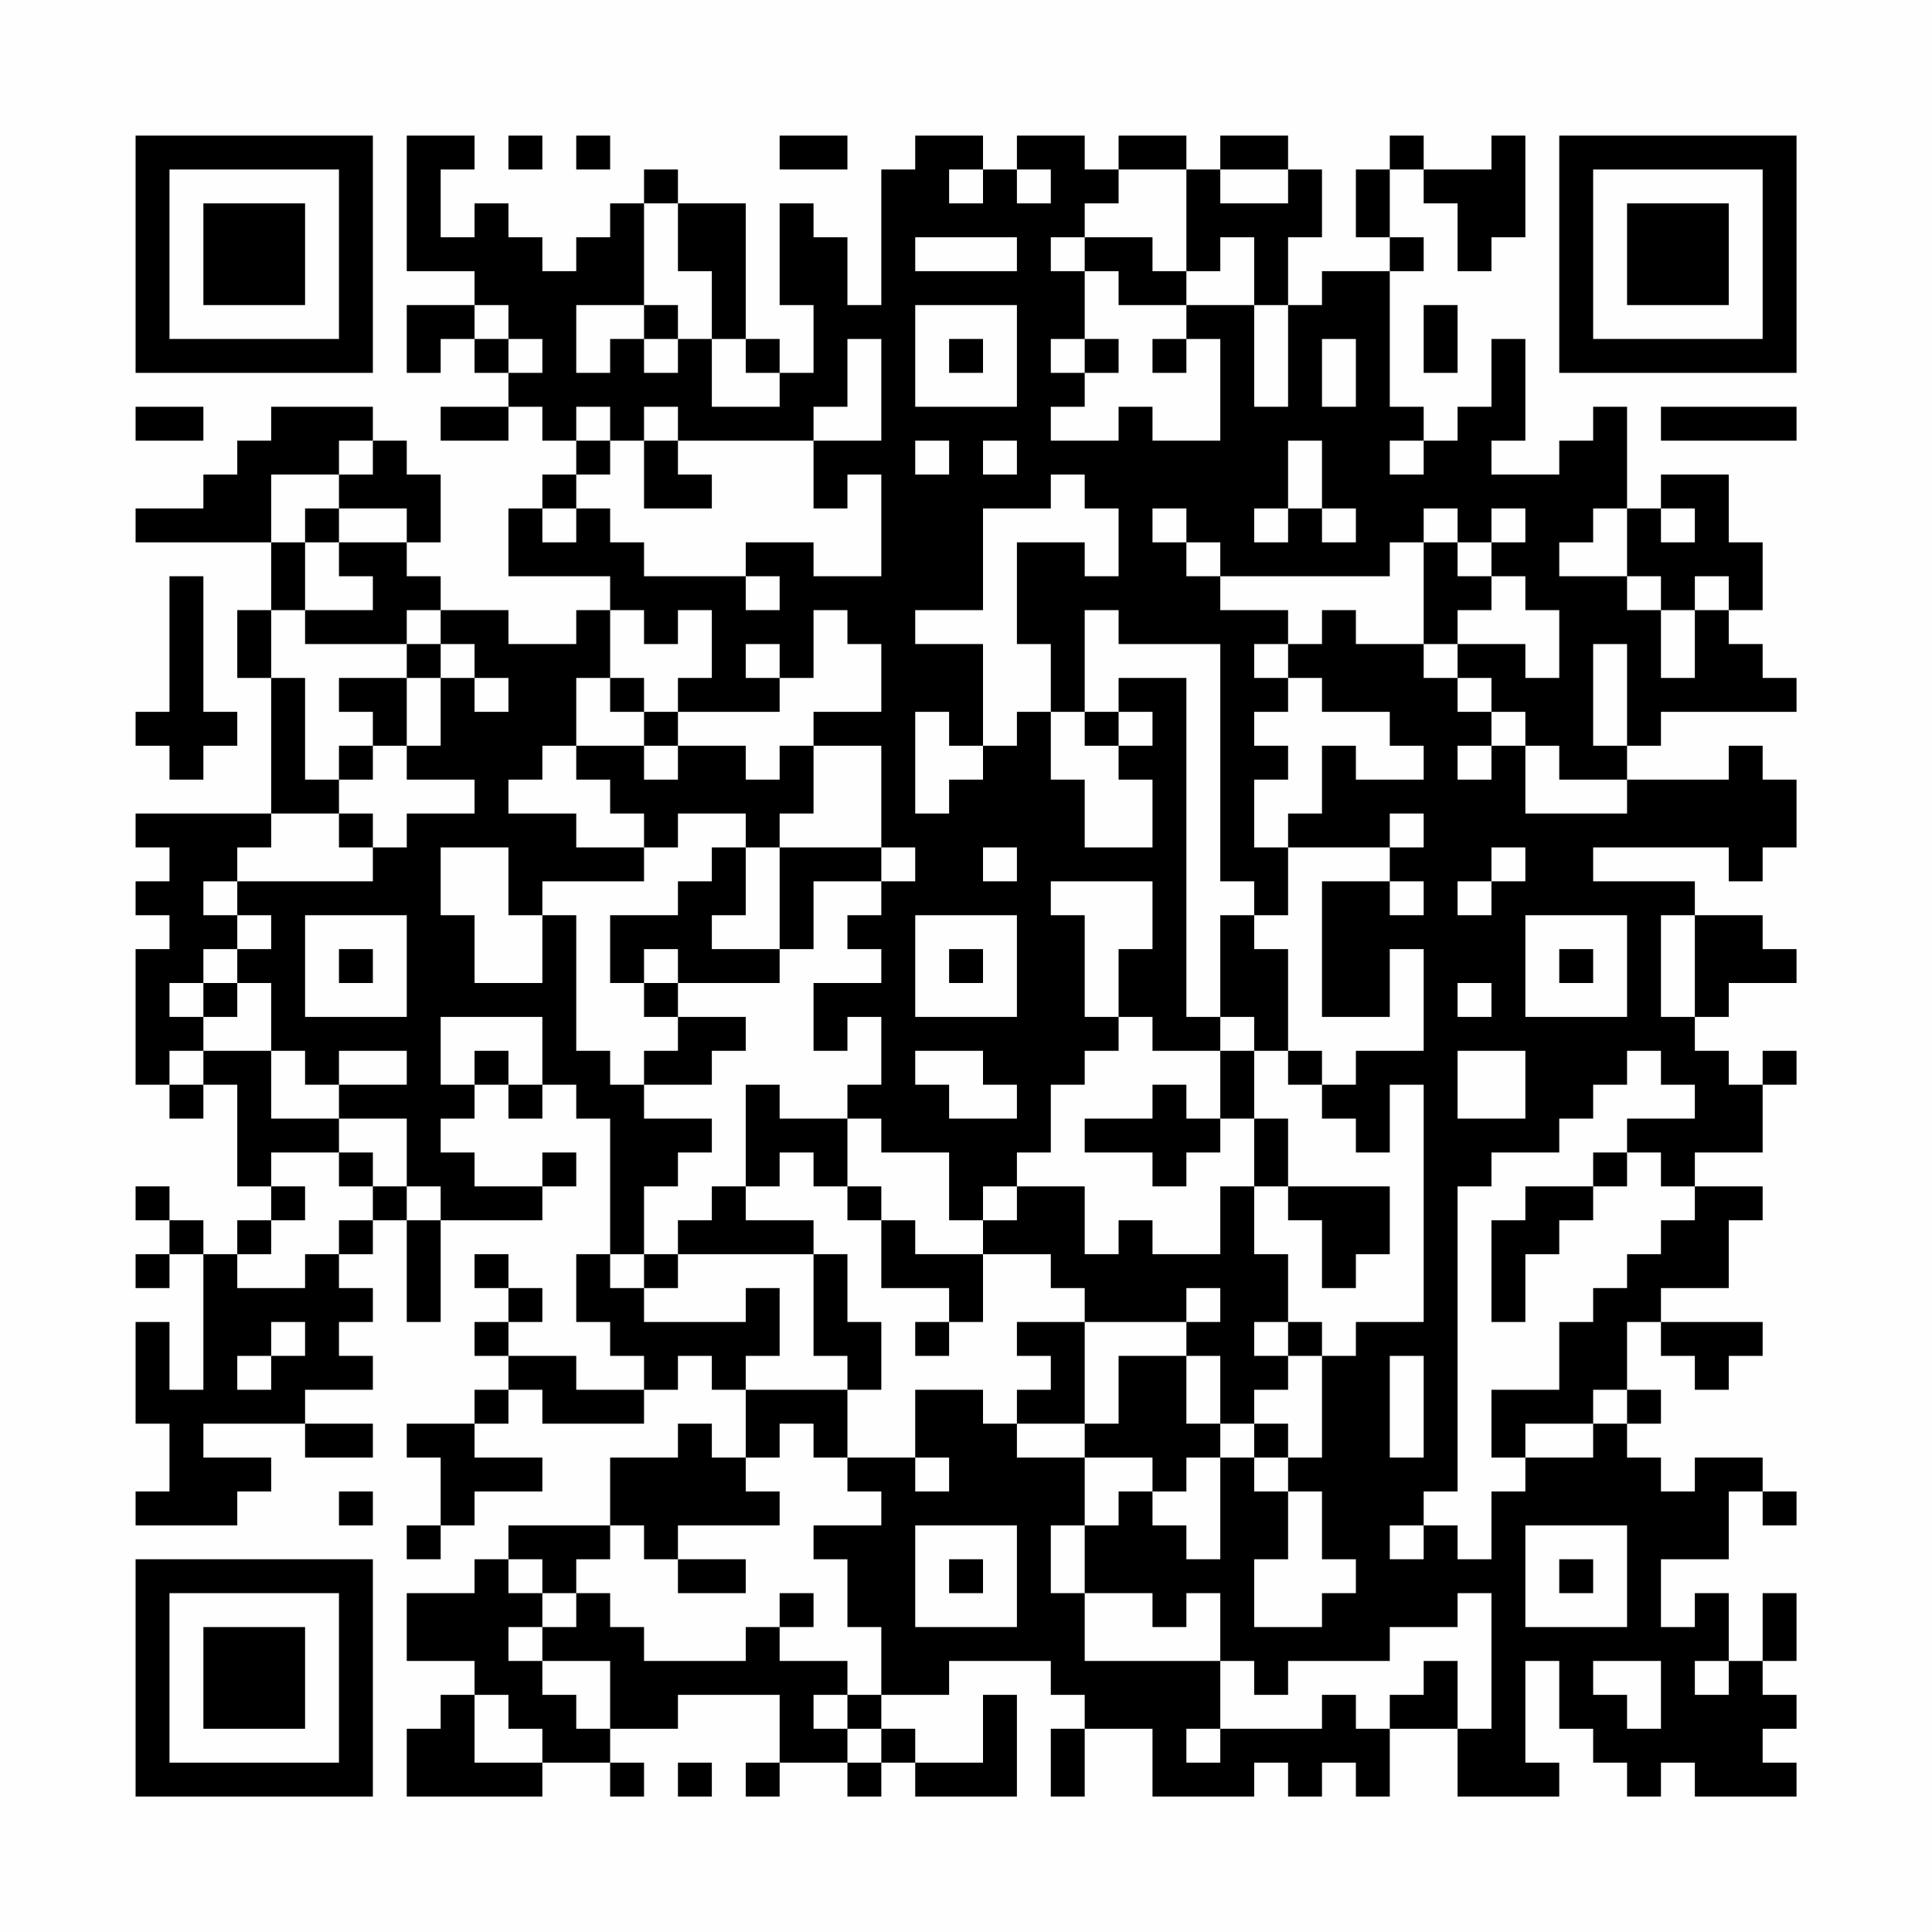 <?xml version="1.0" encoding="UTF-8"?>
<svg xmlns="http://www.w3.org/2000/svg" version="1.1" width="200" height="200" viewBox="0 0 200 200"><rect x="0" y="0" width="200" height="200" fill="#fefefe"/><g transform="scale(3.509)"><g transform="translate(4,4)"><path fill-rule="evenodd" d="M8 0L8 4L10 4L10 5L8 5L8 7L9 7L9 6L10 6L10 7L11 7L11 8L9 8L9 9L11 9L11 8L12 8L12 9L13 9L13 10L12 10L12 11L11 11L11 13L14 13L14 14L13 14L13 15L11 15L11 14L9 14L9 13L8 13L8 12L9 12L9 10L8 10L8 9L7 9L7 8L4 8L4 9L3 9L3 10L2 10L2 11L0 11L0 12L4 12L4 14L3 14L3 16L4 16L4 20L0 20L0 21L1 21L1 22L0 22L0 23L1 23L1 24L0 24L0 28L1 28L1 29L2 29L2 28L3 28L3 31L4 31L4 32L3 32L3 33L2 33L2 32L1 32L1 31L0 31L0 32L1 32L1 33L0 33L0 34L1 34L1 33L2 33L2 37L1 37L1 35L0 35L0 38L1 38L1 40L0 40L0 41L3 41L3 40L4 40L4 39L2 39L2 38L5 38L5 39L7 39L7 38L5 38L5 37L7 37L7 36L6 36L6 35L7 35L7 34L6 34L6 33L7 33L7 32L8 32L8 35L9 35L9 32L12 32L12 31L13 31L13 30L12 30L12 31L10 31L10 30L9 30L9 29L10 29L10 28L11 28L11 29L12 29L12 28L13 28L13 29L14 29L14 33L13 33L13 35L14 35L14 36L15 36L15 37L13 37L13 36L11 36L11 35L12 35L12 34L11 34L11 33L10 33L10 34L11 34L11 35L10 35L10 36L11 36L11 37L10 37L10 38L8 38L8 39L9 39L9 41L8 41L8 42L9 42L9 41L10 41L10 40L12 40L12 39L10 39L10 38L11 38L11 37L12 37L12 38L15 38L15 37L16 37L16 36L17 36L17 37L18 37L18 39L17 39L17 38L16 38L16 39L14 39L14 41L11 41L11 42L10 42L10 43L8 43L8 45L10 45L10 46L9 46L9 47L8 47L8 49L12 49L12 48L14 48L14 49L15 49L15 48L14 48L14 47L16 47L16 46L19 46L19 48L18 48L18 49L19 49L19 48L21 48L21 49L22 49L22 48L23 48L23 49L26 49L26 46L25 46L25 48L23 48L23 47L22 47L22 46L24 46L24 45L27 45L27 46L28 46L28 47L27 47L27 49L28 49L28 47L30 47L30 49L33 49L33 48L34 48L34 49L35 49L35 48L36 48L36 49L37 49L37 47L39 47L39 49L42 49L42 48L41 48L41 45L42 45L42 47L43 47L43 48L44 48L44 49L45 49L45 48L46 48L46 49L49 49L49 48L48 48L48 47L49 47L49 46L48 46L48 45L49 45L49 43L48 43L48 45L47 45L47 43L46 43L46 44L45 44L45 42L47 42L47 40L48 40L48 41L49 41L49 40L48 40L48 39L46 39L46 40L45 40L45 39L44 39L44 38L45 38L45 37L44 37L44 35L45 35L45 36L46 36L46 37L47 37L47 36L48 36L48 35L45 35L45 34L47 34L47 32L48 32L48 31L46 31L46 30L48 30L48 28L49 28L49 27L48 27L48 28L47 28L47 27L46 27L46 26L47 26L47 25L49 25L49 24L48 24L48 23L46 23L46 22L43 22L43 21L47 21L47 22L48 22L48 21L49 21L49 19L48 19L48 18L47 18L47 19L44 19L44 18L45 18L45 17L49 17L49 16L48 16L48 15L47 15L47 14L48 14L48 12L47 12L47 10L45 10L45 11L44 11L44 8L43 8L43 9L42 9L42 10L40 10L40 9L41 9L41 6L40 6L40 8L39 8L39 9L38 9L38 8L37 8L37 4L38 4L38 3L37 3L37 1L38 1L38 2L39 2L39 4L40 4L40 3L41 3L41 0L40 0L40 1L38 1L38 0L37 0L37 1L36 1L36 3L37 3L37 4L35 4L35 5L34 5L34 3L35 3L35 1L34 1L34 0L32 0L32 1L31 1L31 0L29 0L29 1L28 1L28 0L26 0L26 1L25 1L25 0L23 0L23 1L22 1L22 5L21 5L21 3L20 3L20 2L19 2L19 5L20 5L20 7L19 7L19 6L18 6L18 2L16 2L16 1L15 1L15 2L14 2L14 3L13 3L13 4L12 4L12 3L11 3L11 2L10 2L10 3L9 3L9 1L10 1L10 0ZM11 0L11 1L12 1L12 0ZM13 0L13 1L14 1L14 0ZM19 0L19 1L21 1L21 0ZM24 1L24 2L25 2L25 1ZM26 1L26 2L27 2L27 1ZM29 1L29 2L28 2L28 3L27 3L27 4L28 4L28 6L27 6L27 7L28 7L28 8L27 8L27 9L29 9L29 8L30 8L30 9L32 9L32 6L31 6L31 5L33 5L33 8L34 8L34 5L33 5L33 3L32 3L32 4L31 4L31 1ZM32 1L32 2L34 2L34 1ZM15 2L15 5L13 5L13 7L14 7L14 6L15 6L15 7L16 7L16 6L17 6L17 8L19 8L19 7L18 7L18 6L17 6L17 4L16 4L16 2ZM23 3L23 4L26 4L26 3ZM28 3L28 4L29 4L29 5L31 5L31 4L30 4L30 3ZM10 5L10 6L11 6L11 7L12 7L12 6L11 6L11 5ZM15 5L15 6L16 6L16 5ZM23 5L23 8L26 8L26 5ZM38 5L38 7L39 7L39 5ZM21 6L21 8L20 8L20 9L16 9L16 8L15 8L15 9L14 9L14 8L13 8L13 9L14 9L14 10L13 10L13 11L12 11L12 12L13 12L13 11L14 11L14 12L15 12L15 13L18 13L18 14L19 14L19 13L18 13L18 12L20 12L20 13L22 13L22 10L21 10L21 11L20 11L20 9L22 9L22 6ZM24 6L24 7L25 7L25 6ZM28 6L28 7L29 7L29 6ZM30 6L30 7L31 7L31 6ZM35 6L35 8L36 8L36 6ZM0 8L0 9L2 9L2 8ZM45 8L45 9L49 9L49 8ZM6 9L6 10L4 10L4 12L5 12L5 14L4 14L4 16L5 16L5 19L6 19L6 20L4 20L4 21L3 21L3 22L2 22L2 23L3 23L3 24L2 24L2 25L1 25L1 26L2 26L2 27L1 27L1 28L2 28L2 27L4 27L4 29L6 29L6 30L4 30L4 31L5 31L5 32L4 32L4 33L3 33L3 34L5 34L5 33L6 33L6 32L7 32L7 31L8 31L8 32L9 32L9 31L8 31L8 29L6 29L6 28L8 28L8 27L6 27L6 28L5 28L5 27L4 27L4 25L3 25L3 24L4 24L4 23L3 23L3 22L7 22L7 21L8 21L8 20L10 20L10 19L8 19L8 18L9 18L9 16L10 16L10 17L11 17L11 16L10 16L10 15L9 15L9 14L8 14L8 15L5 15L5 14L7 14L7 13L6 13L6 12L8 12L8 11L6 11L6 10L7 10L7 9ZM15 9L15 11L17 11L17 10L16 10L16 9ZM23 9L23 10L24 10L24 9ZM25 9L25 10L26 10L26 9ZM34 9L34 11L33 11L33 12L34 12L34 11L35 11L35 12L36 12L36 11L35 11L35 9ZM37 9L37 10L38 10L38 9ZM27 10L27 11L25 11L25 14L23 14L23 15L25 15L25 18L24 18L24 17L23 17L23 20L24 20L24 19L25 19L25 18L26 18L26 17L27 17L27 19L28 19L28 21L30 21L30 19L29 19L29 18L30 18L30 17L29 17L29 16L31 16L31 26L32 26L32 27L30 27L30 26L29 26L29 24L30 24L30 22L27 22L27 23L28 23L28 26L29 26L29 27L28 27L28 28L27 28L27 30L26 30L26 31L25 31L25 32L24 32L24 30L22 30L22 29L21 29L21 28L22 28L22 26L21 26L21 27L20 27L20 25L22 25L22 24L21 24L21 23L22 23L22 22L23 22L23 21L22 21L22 18L20 18L20 17L22 17L22 15L21 15L21 14L20 14L20 16L19 16L19 15L18 15L18 16L19 16L19 17L16 17L16 16L17 16L17 14L16 14L16 15L15 15L15 14L14 14L14 16L13 16L13 18L12 18L12 19L11 19L11 20L13 20L13 21L15 21L15 22L12 22L12 23L11 23L11 21L9 21L9 23L10 23L10 25L12 25L12 23L13 23L13 27L14 27L14 28L15 28L15 29L17 29L17 30L16 30L16 31L15 31L15 33L14 33L14 34L15 34L15 35L18 35L18 34L19 34L19 36L18 36L18 37L21 37L21 39L20 39L20 38L19 38L19 39L18 39L18 40L19 40L19 41L16 41L16 42L15 42L15 41L14 41L14 42L13 42L13 43L12 43L12 42L11 42L11 43L12 43L12 44L11 44L11 45L12 45L12 46L13 46L13 47L14 47L14 45L12 45L12 44L13 44L13 43L14 43L14 44L15 44L15 45L18 45L18 44L19 44L19 45L21 45L21 46L20 46L20 47L21 47L21 48L22 48L22 47L21 47L21 46L22 46L22 44L21 44L21 42L20 42L20 41L22 41L22 40L21 40L21 39L23 39L23 40L24 40L24 39L23 39L23 37L25 37L25 38L26 38L26 39L28 39L28 41L27 41L27 43L28 43L28 45L32 45L32 47L31 47L31 48L32 48L32 47L35 47L35 46L36 46L36 47L37 47L37 46L38 46L38 45L39 45L39 47L40 47L40 43L39 43L39 44L37 44L37 45L34 45L34 46L33 46L33 45L32 45L32 43L31 43L31 44L30 44L30 43L28 43L28 41L29 41L29 40L30 40L30 41L31 41L31 42L32 42L32 39L33 39L33 40L34 40L34 42L33 42L33 44L35 44L35 43L36 43L36 42L35 42L35 40L34 40L34 39L35 39L35 36L36 36L36 35L38 35L38 28L37 28L37 30L36 30L36 29L35 29L35 28L36 28L36 27L38 27L38 24L37 24L37 26L35 26L35 22L37 22L37 23L38 23L38 22L37 22L37 21L38 21L38 20L37 20L37 21L34 21L34 20L35 20L35 18L36 18L36 19L38 19L38 18L37 18L37 17L35 17L35 16L34 16L34 15L35 15L35 14L36 14L36 15L38 15L38 16L39 16L39 17L40 17L40 18L39 18L39 19L40 19L40 18L41 18L41 20L44 20L44 19L42 19L42 18L41 18L41 17L40 17L40 16L39 16L39 15L41 15L41 16L42 16L42 14L41 14L41 13L40 13L40 12L41 12L41 11L40 11L40 12L39 12L39 11L38 11L38 12L37 12L37 13L32 13L32 12L31 12L31 11L30 11L30 12L31 12L31 13L32 13L32 14L34 14L34 15L33 15L33 16L34 16L34 17L33 17L33 18L34 18L34 19L33 19L33 21L34 21L34 23L33 23L33 22L32 22L32 15L29 15L29 14L28 14L28 17L27 17L27 15L26 15L26 12L28 12L28 13L29 13L29 11L28 11L28 10ZM5 11L5 12L6 12L6 11ZM43 11L43 12L42 12L42 13L44 13L44 14L45 14L45 16L46 16L46 14L47 14L47 13L46 13L46 14L45 14L45 13L44 13L44 11ZM45 11L45 12L46 12L46 11ZM38 12L38 15L39 15L39 14L40 14L40 13L39 13L39 12ZM1 13L1 17L0 17L0 18L1 18L1 19L2 19L2 18L3 18L3 17L2 17L2 13ZM8 15L8 16L6 16L6 17L7 17L7 18L6 18L6 19L7 19L7 18L8 18L8 16L9 16L9 15ZM43 15L43 18L44 18L44 15ZM14 16L14 17L15 17L15 18L13 18L13 19L14 19L14 20L15 20L15 21L16 21L16 20L18 20L18 21L17 21L17 22L16 22L16 23L14 23L14 25L15 25L15 26L16 26L16 27L15 27L15 28L17 28L17 27L18 27L18 26L16 26L16 25L19 25L19 24L20 24L20 22L22 22L22 21L19 21L19 20L20 20L20 18L19 18L19 19L18 19L18 18L16 18L16 17L15 17L15 16ZM28 17L28 18L29 18L29 17ZM15 18L15 19L16 19L16 18ZM6 20L6 21L7 21L7 20ZM18 21L18 23L17 23L17 24L19 24L19 21ZM25 21L25 22L26 22L26 21ZM40 21L40 22L39 22L39 23L40 23L40 22L41 22L41 21ZM5 23L5 26L8 26L8 23ZM23 23L23 26L26 26L26 23ZM32 23L32 26L33 26L33 27L32 27L32 29L31 29L31 28L30 28L30 29L28 29L28 30L30 30L30 31L31 31L31 30L32 30L32 29L33 29L33 31L32 31L32 33L30 33L30 32L29 32L29 33L28 33L28 31L26 31L26 32L25 32L25 33L23 33L23 32L22 32L22 31L21 31L21 29L19 29L19 28L18 28L18 31L17 31L17 32L16 32L16 33L15 33L15 34L16 34L16 33L20 33L20 36L21 36L21 37L22 37L22 35L21 35L21 33L20 33L20 32L18 32L18 31L19 31L19 30L20 30L20 31L21 31L21 32L22 32L22 34L24 34L24 35L23 35L23 36L24 36L24 35L25 35L25 33L27 33L27 34L28 34L28 35L26 35L26 36L27 36L27 37L26 37L26 38L28 38L28 39L30 39L30 40L31 40L31 39L32 39L32 38L33 38L33 39L34 39L34 38L33 38L33 37L34 37L34 36L35 36L35 35L34 35L34 33L33 33L33 31L34 31L34 32L35 32L35 34L36 34L36 33L37 33L37 31L34 31L34 29L33 29L33 27L34 27L34 28L35 28L35 27L34 27L34 24L33 24L33 23ZM41 23L41 26L44 26L44 23ZM45 23L45 26L46 26L46 23ZM6 24L6 25L7 25L7 24ZM15 24L15 25L16 25L16 24ZM24 24L24 25L25 25L25 24ZM42 24L42 25L43 25L43 24ZM2 25L2 26L3 26L3 25ZM39 25L39 26L40 26L40 25ZM9 26L9 28L10 28L10 27L11 27L11 28L12 28L12 26ZM23 27L23 28L24 28L24 29L26 29L26 28L25 28L25 27ZM39 27L39 29L41 29L41 27ZM44 27L44 28L43 28L43 29L42 29L42 30L40 30L40 31L39 31L39 40L38 40L38 41L37 41L37 42L38 42L38 41L39 41L39 42L40 42L40 40L41 40L41 39L43 39L43 38L44 38L44 37L43 37L43 38L41 38L41 39L40 39L40 37L42 37L42 35L43 35L43 34L44 34L44 33L45 33L45 32L46 32L46 31L45 31L45 30L44 30L44 29L46 29L46 28L45 28L45 27ZM6 30L6 31L7 31L7 30ZM43 30L43 31L41 31L41 32L40 32L40 35L41 35L41 33L42 33L42 32L43 32L43 31L44 31L44 30ZM31 34L31 35L28 35L28 38L29 38L29 36L31 36L31 38L32 38L32 36L31 36L31 35L32 35L32 34ZM4 35L4 36L3 36L3 37L4 37L4 36L5 36L5 35ZM33 35L33 36L34 36L34 35ZM37 36L37 39L38 39L38 36ZM6 40L6 41L7 41L7 40ZM23 41L23 44L26 44L26 41ZM41 41L41 44L44 44L44 41ZM16 42L16 43L18 43L18 42ZM24 42L24 43L25 43L25 42ZM42 42L42 43L43 43L43 42ZM19 43L19 44L20 44L20 43ZM43 45L43 46L44 46L44 47L45 47L45 45ZM46 45L46 46L47 46L47 45ZM10 46L10 48L12 48L12 47L11 47L11 46ZM16 48L16 49L17 49L17 48ZM0 0L0 7L7 7L7 0ZM1 1L1 6L6 6L6 1ZM2 2L2 5L5 5L5 2ZM42 0L42 7L49 7L49 0ZM43 1L43 6L48 6L48 1ZM44 2L44 5L47 5L47 2ZM0 42L0 49L7 49L7 42ZM1 43L1 48L6 48L6 43ZM2 44L2 47L5 47L5 44Z" fill="#000000"/></g></g></svg>
